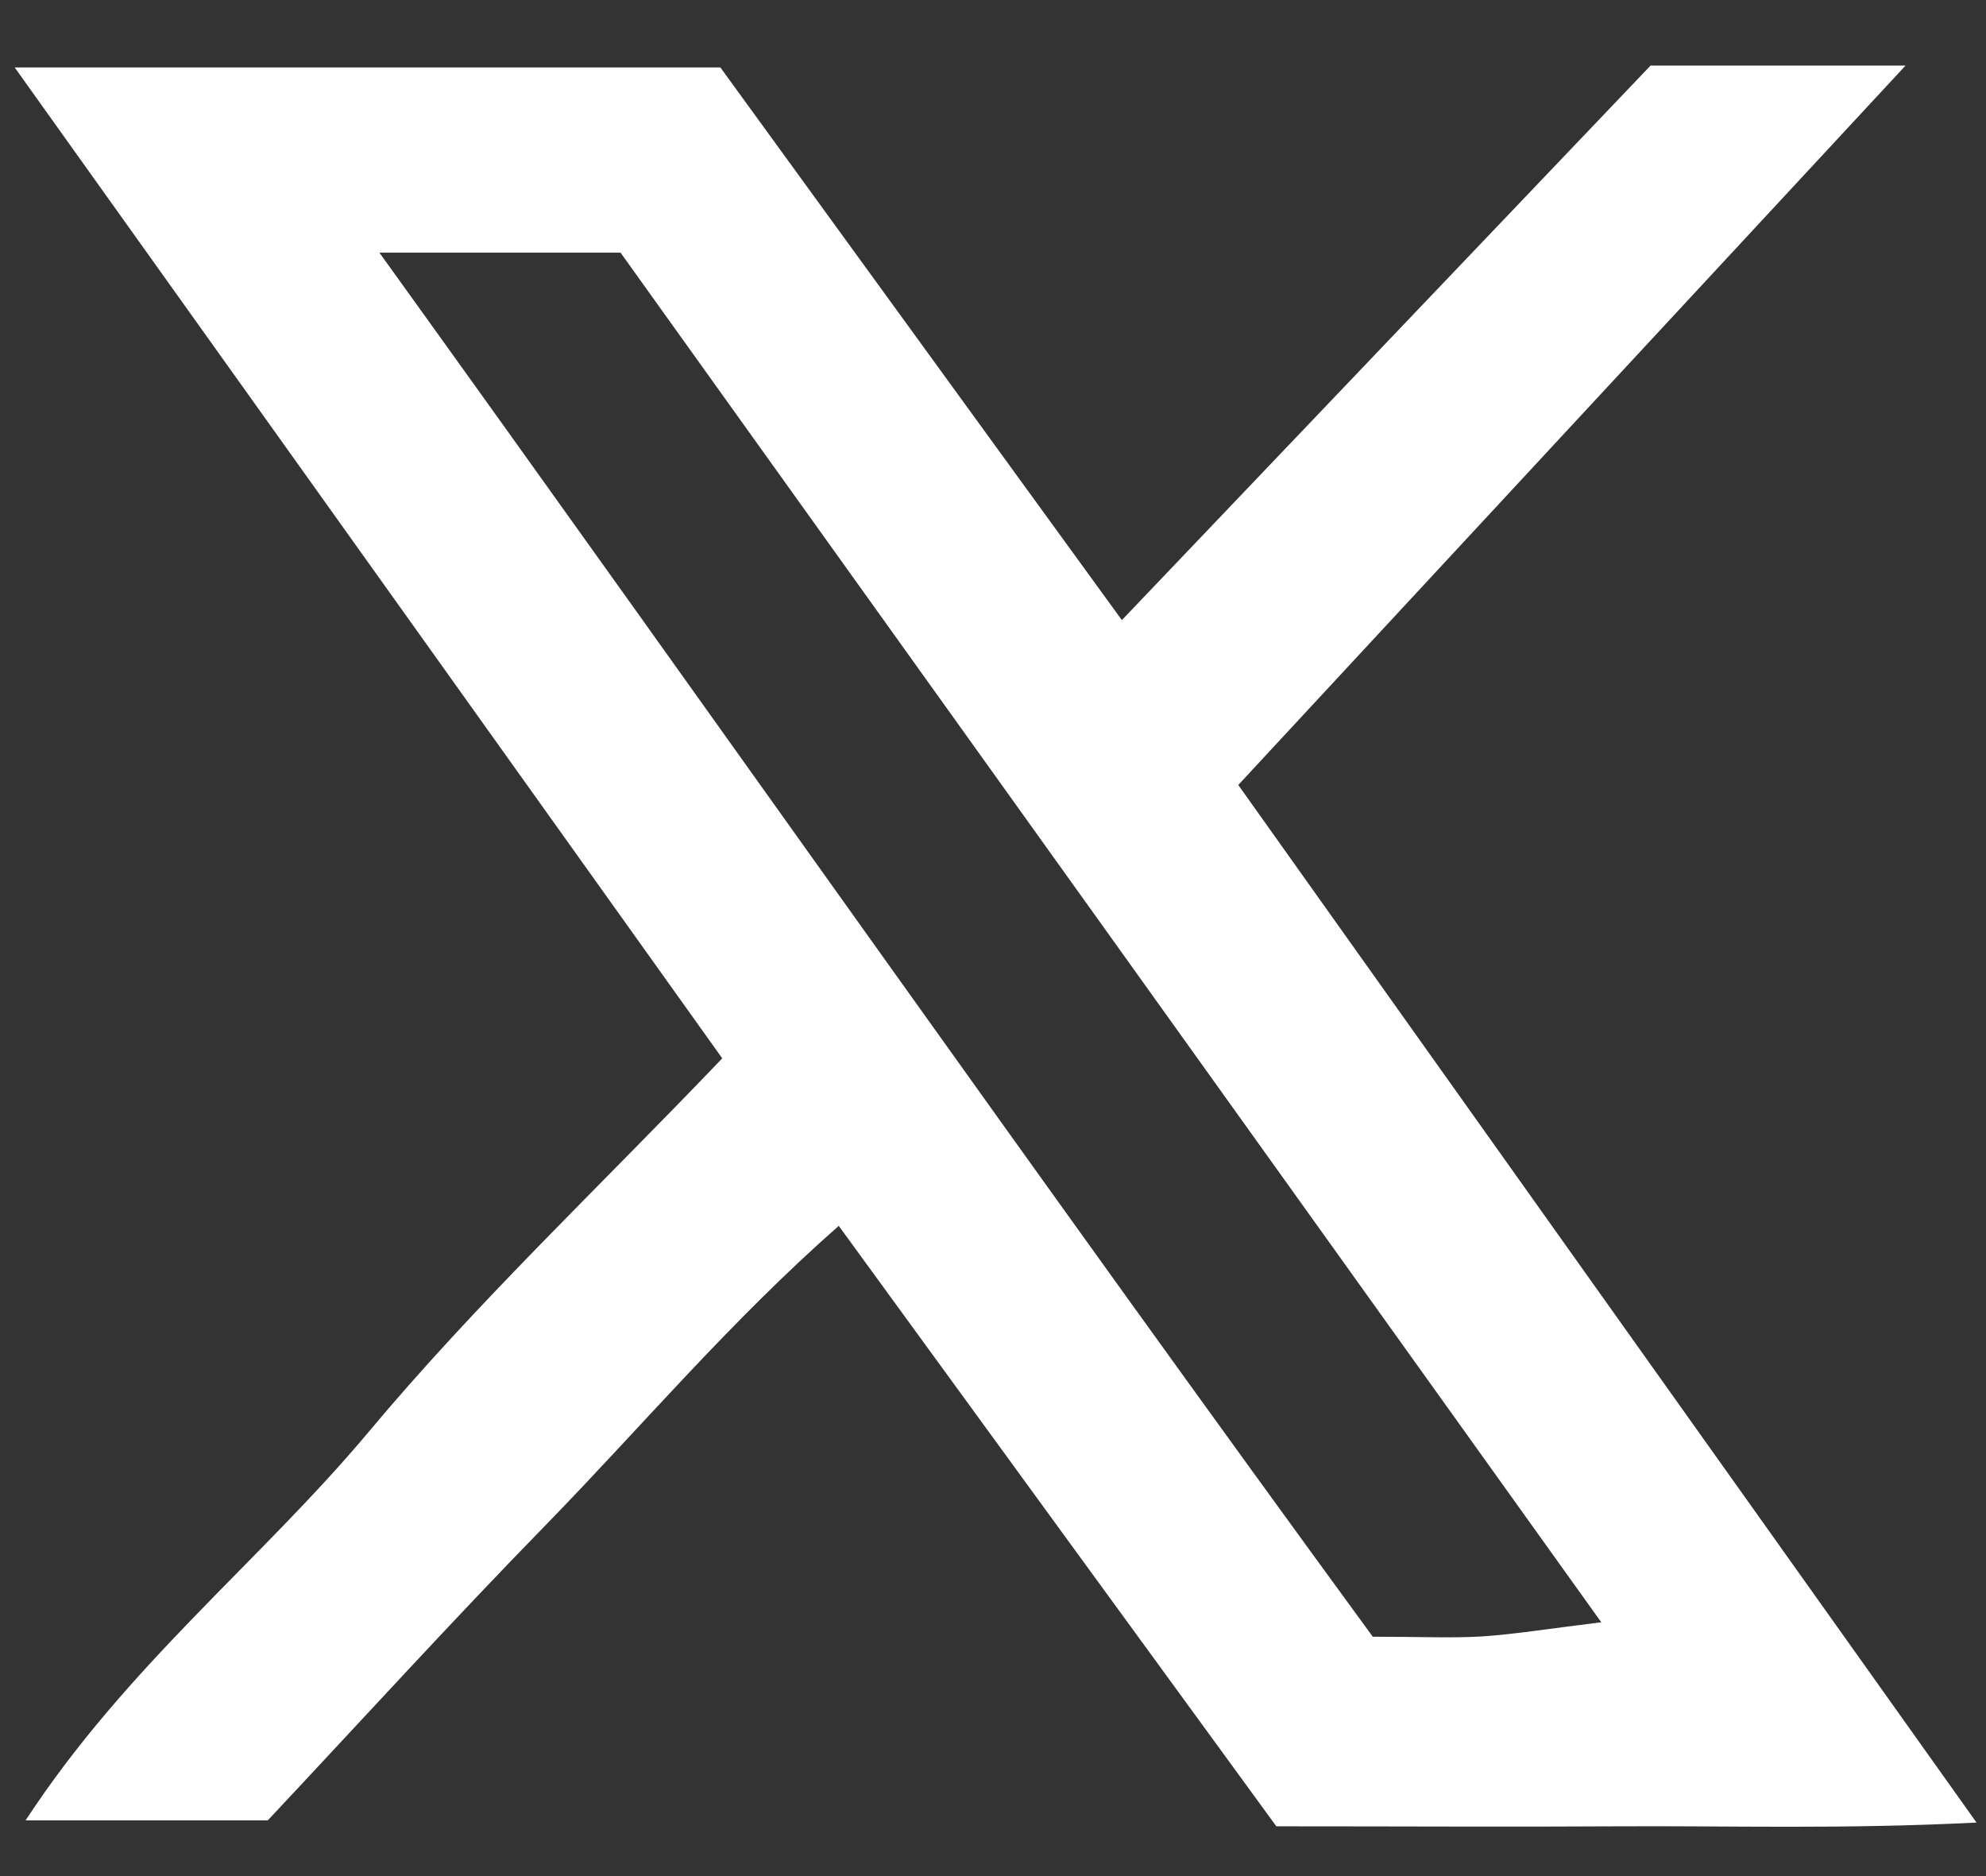<svg width="18" height="17" viewBox="0 0 18 17" fill="none" xmlns="http://www.w3.org/2000/svg">
<rect x="0" y="0" width="18" height="17" fill="#333333" stroke="none"/>
<path d="M14.954 0.594H17.271C15.195 2.83 13.248 4.931 11.223 7.113C13.424 10.208 15.599 13.262 17.914 16.515C16.683 16.577 15.676 16.543 14.671 16.549C13.693 16.555 12.714 16.549 11.568 16.549C10.303 14.816 8.996 13.021 7.602 11.108C6.614 11.977 5.814 12.928 4.951 13.814C4.105 14.68 3.29 15.575 2.427 16.495H0.232C1.148 15.094 2.365 14.14 3.338 12.979C4.32 11.804 5.44 10.748 6.546 9.59C4.402 6.587 2.3 3.645 0.133 0.611H6.529C7.684 2.199 8.906 3.883 10.168 5.619C11.817 3.889 13.384 2.247 14.96 0.594H14.954ZM3.437 2.287C6.524 6.575 9.466 10.76 12.442 14.831C12.881 14.831 13.161 14.845 13.438 14.828C13.732 14.808 14.024 14.76 14.513 14.7C11.455 10.428 8.507 6.315 5.624 2.289H3.437V2.287Z" fill="url(#paint0_linear_905_439)"/>
<defs>
<linearGradient id="paint0_linear_905_439" x1="9.023" y1="0.594" x2="9.023" y2="16.553" gradientUnits="userSpaceOnUse">
<stop stop-color="#FFFFFF"/>
<stop offset="1" stop-color="#FFFFFF"/>
</linearGradient>
</defs>
</svg>
